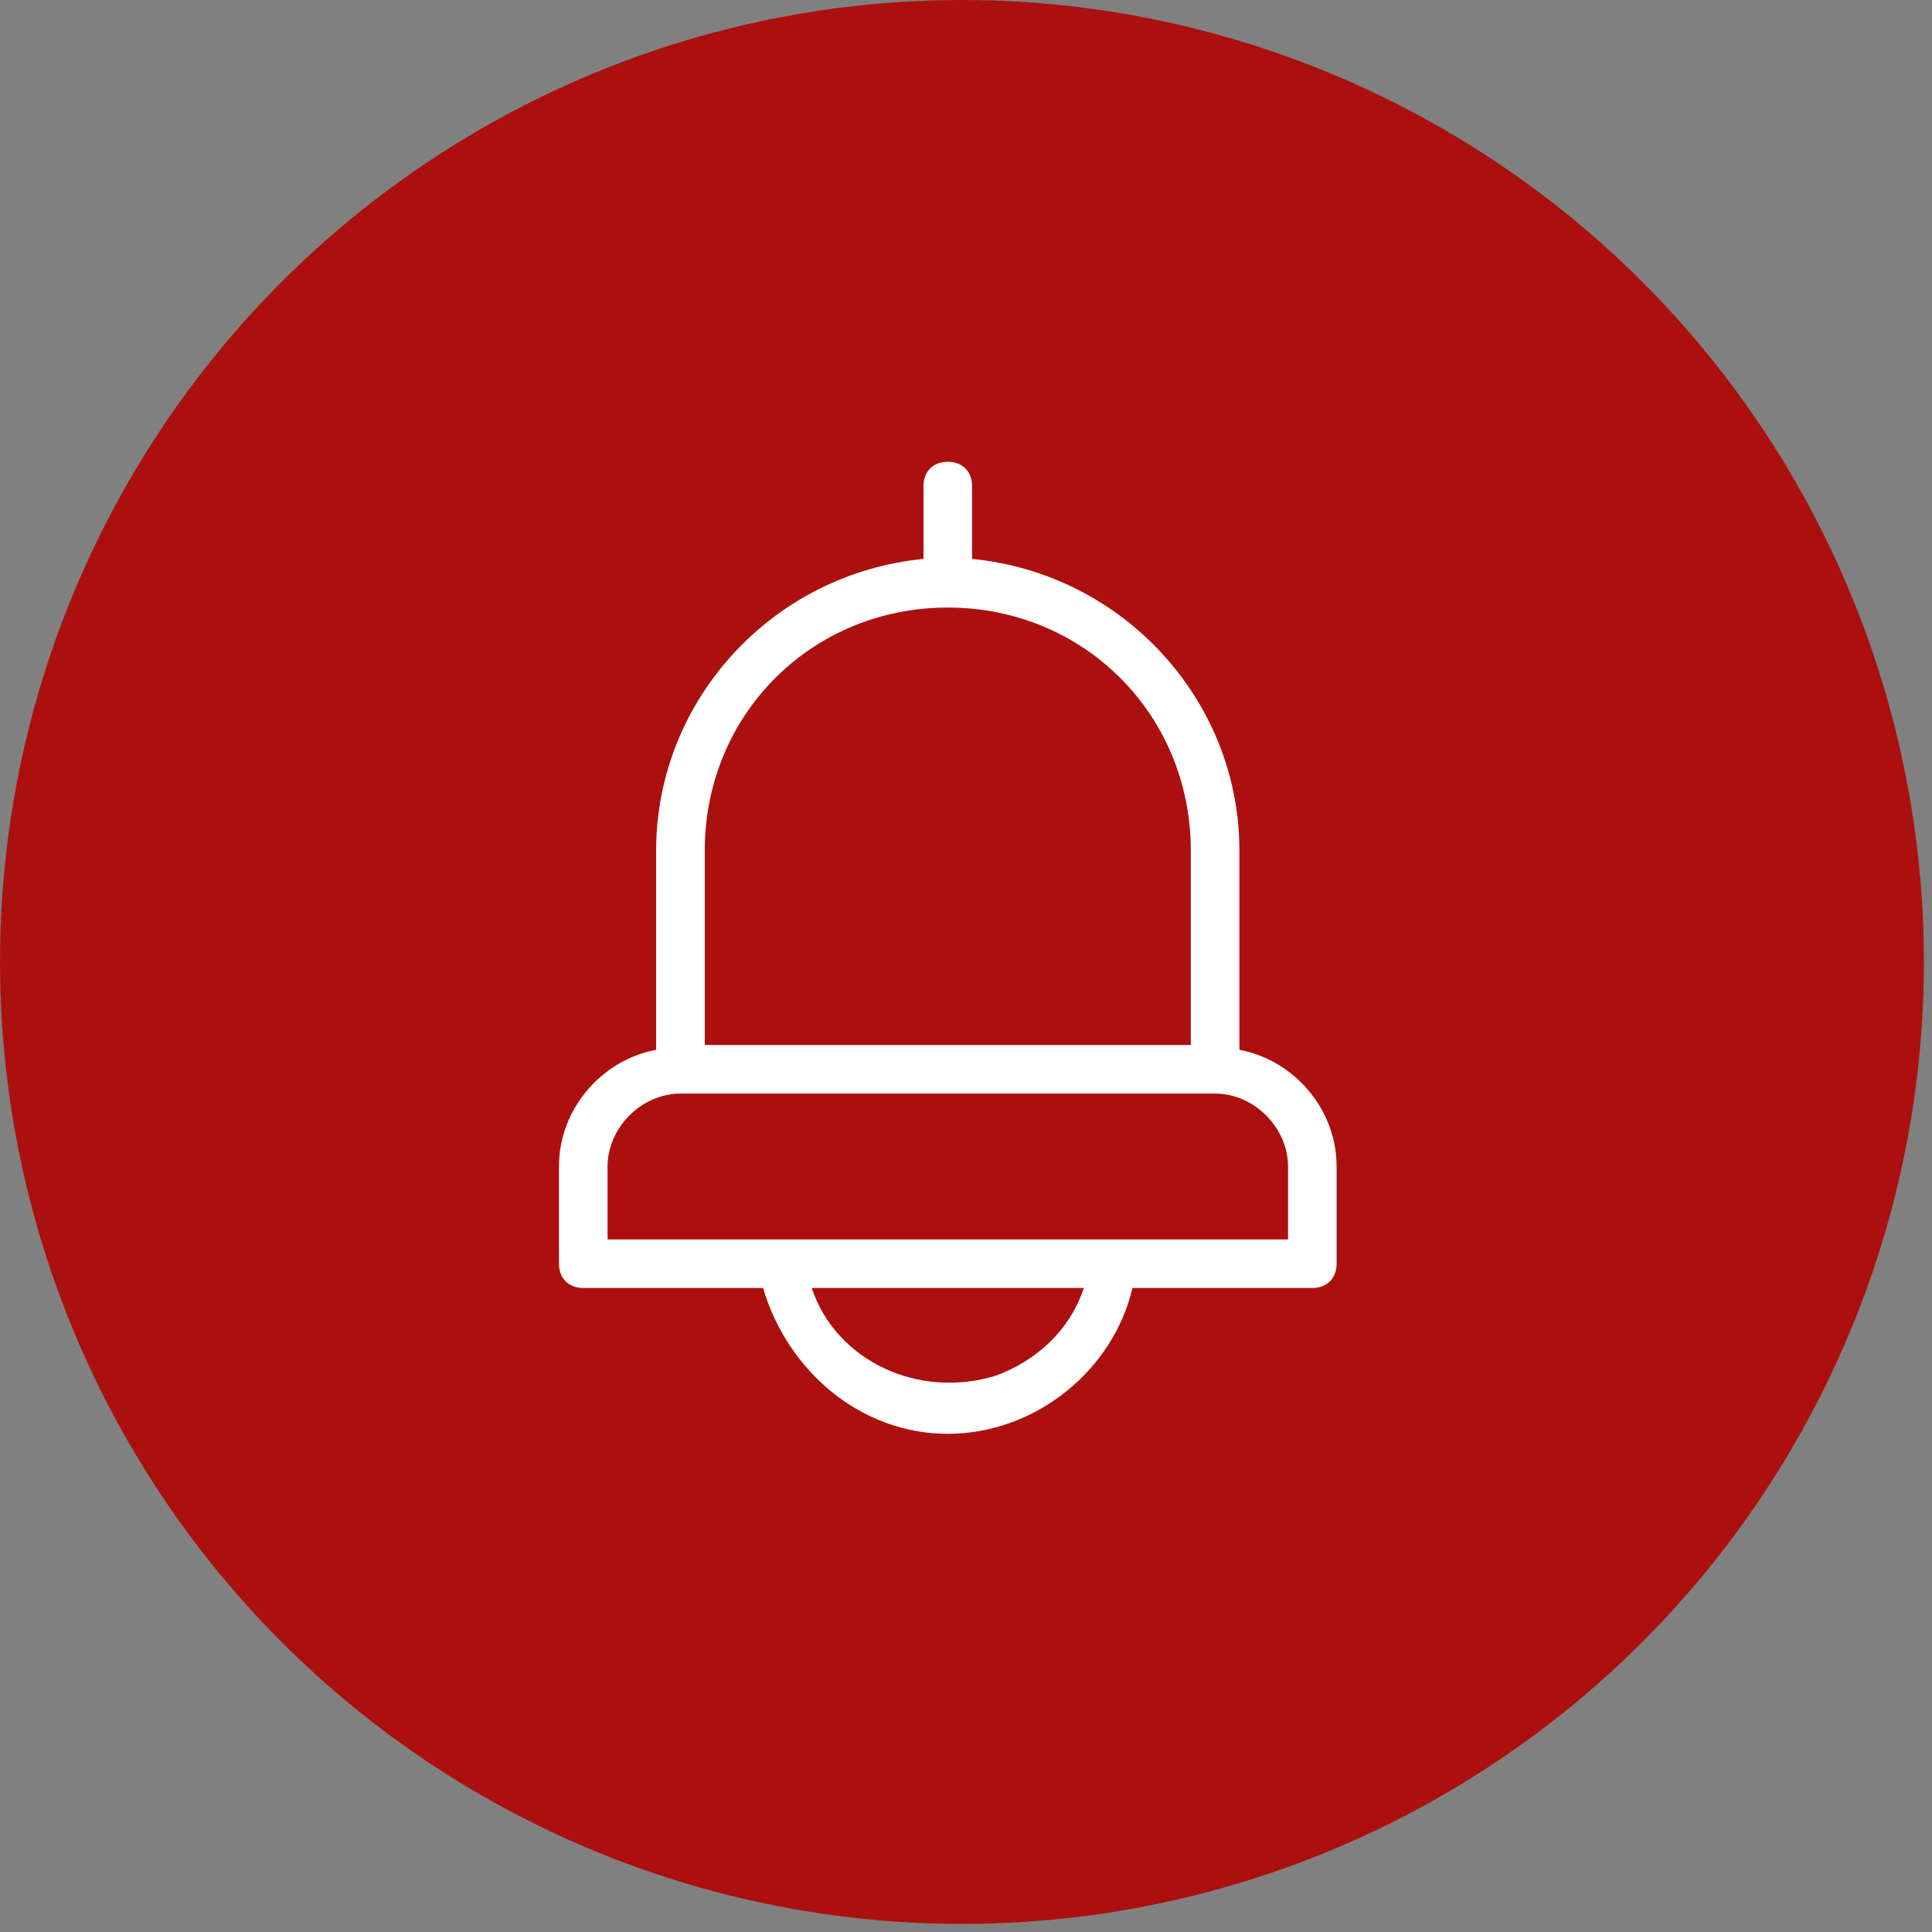<svg xmlns="http://www.w3.org/2000/svg" width="53" height="53" viewBox="0 0 53 53" fill="none"><rect x="0" y="0" width="53" height="53" fill="#808080" stroke="none"/><circle cx="26.389" cy="26.389" r="26.389" fill="#AB100F"></circle><path d="M34 28.8V23.333C34 19.2 30.8 15.733 26.667 15.333V13.333C26.667 12.933 26.4 12.667 26 12.667C25.6 12.667 25.334 12.933 25.334 13.333V15.333C21.2 15.733 18 19.2 18 23.333V28.8C16.534 29.067 15.334 30.4 15.334 32V34.667C15.334 35.067 15.6 35.333 16 35.333H20.933C21.6 37.6 23.6 39.333 26 39.333C28.4 39.333 30.534 37.6 31.067 35.333H36C36.4 35.333 36.667 35.067 36.667 34.667V32C36.667 30.4 35.467 29.067 34 28.8ZM19.334 23.333C19.334 19.6 22.267 16.667 26 16.667C29.733 16.667 32.667 19.6 32.667 23.333V28.667H19.334V23.333ZM27.334 37.733C25.2 38.4 22.933 37.333 22.267 35.333H29.733C29.334 36.533 28.4 37.333 27.334 37.733ZM35.334 34H16.667V32C16.667 30.933 17.6 30 18.667 30H33.334C34.4 30 35.334 30.933 35.334 32V34Z" fill="white"></path></svg>
